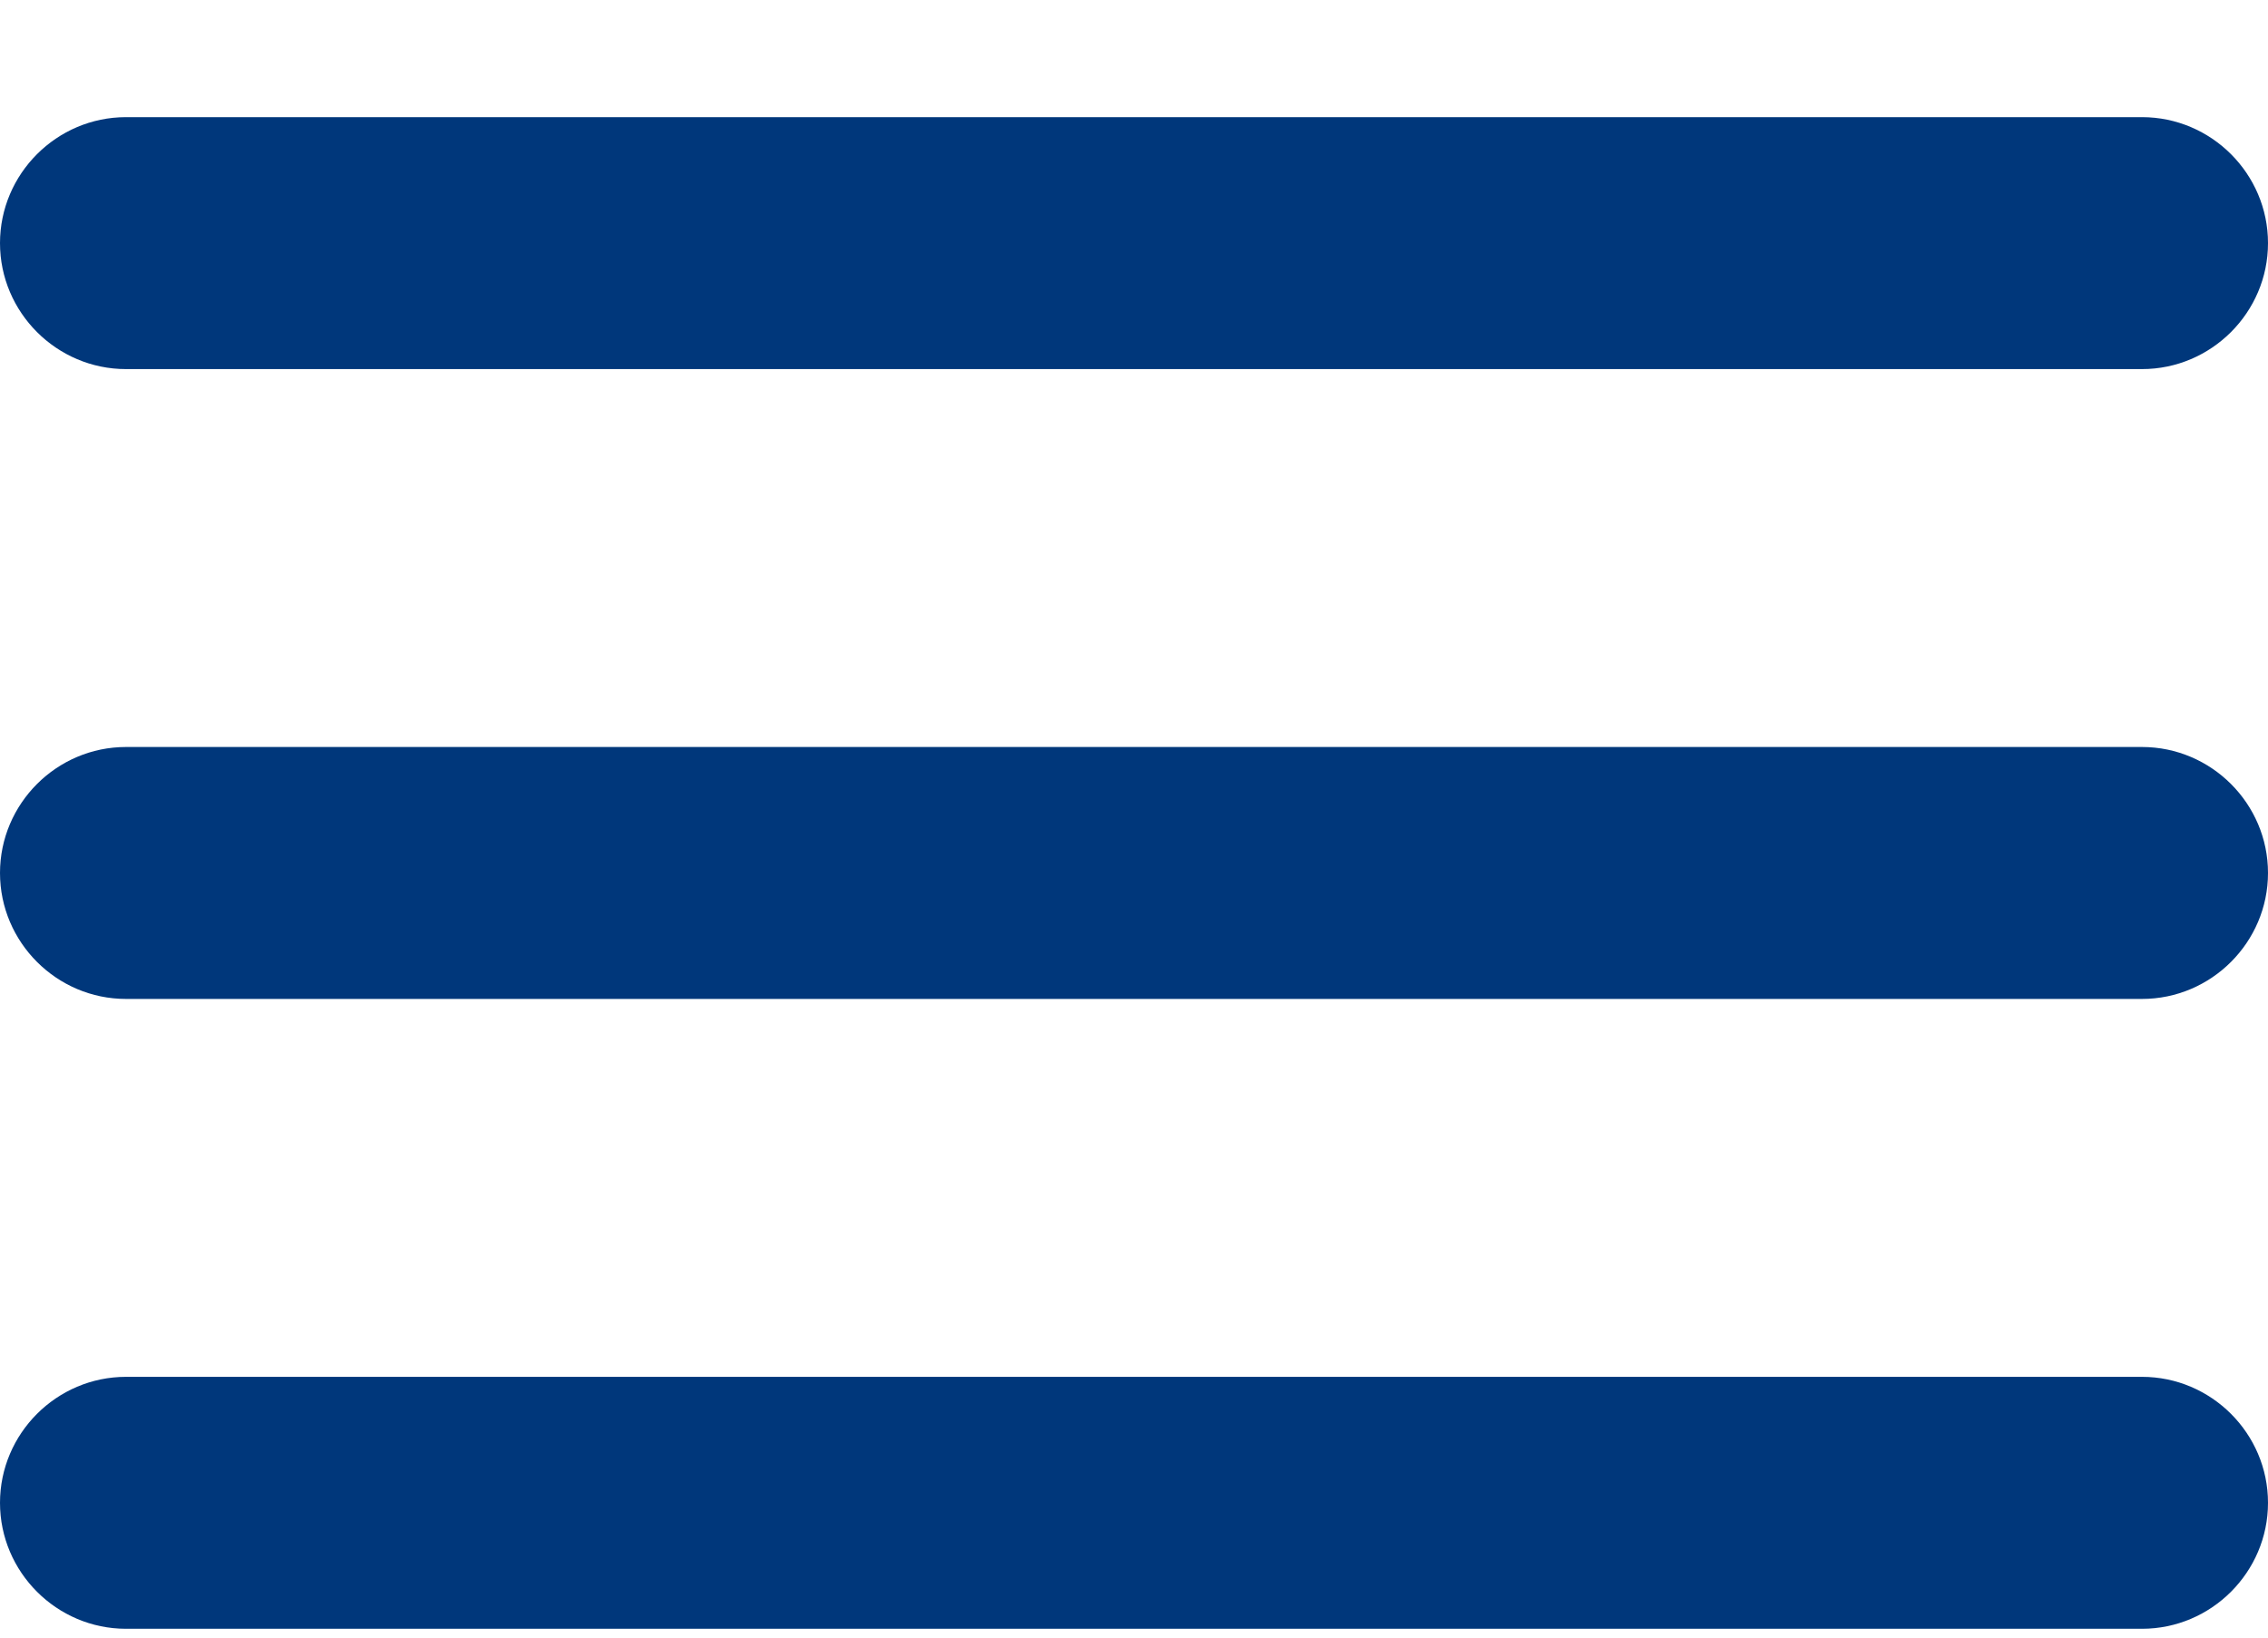 <svg width="18" height="13" viewBox="0 0 18 13" fill="none" xmlns="http://www.w3.org/2000/svg">
<path d="M1 12.93H17C17.55 12.93 18 12.48 18 11.93C18 11.38 17.55 10.93 17 10.93H1C0.45 10.93 0 11.38 0 11.93C0 12.48 0.45 12.93 1 12.93ZM1 7.93H17C17.55 7.93 18 7.48 18 6.93C18 6.38 17.55 5.93 17 5.93H1C0.45 5.93 0 6.38 0 6.93C0 7.48 0.45 7.93 1 7.93ZM0 1.93C0 2.48 0.45 2.93 1 2.93H17C17.55 2.93 18 2.48 18 1.93C18 1.38 17.55 0.93 17 0.93H1C0.45 0.93 0 1.38 0 1.93Z" fill="#00377B"/>
</svg>
